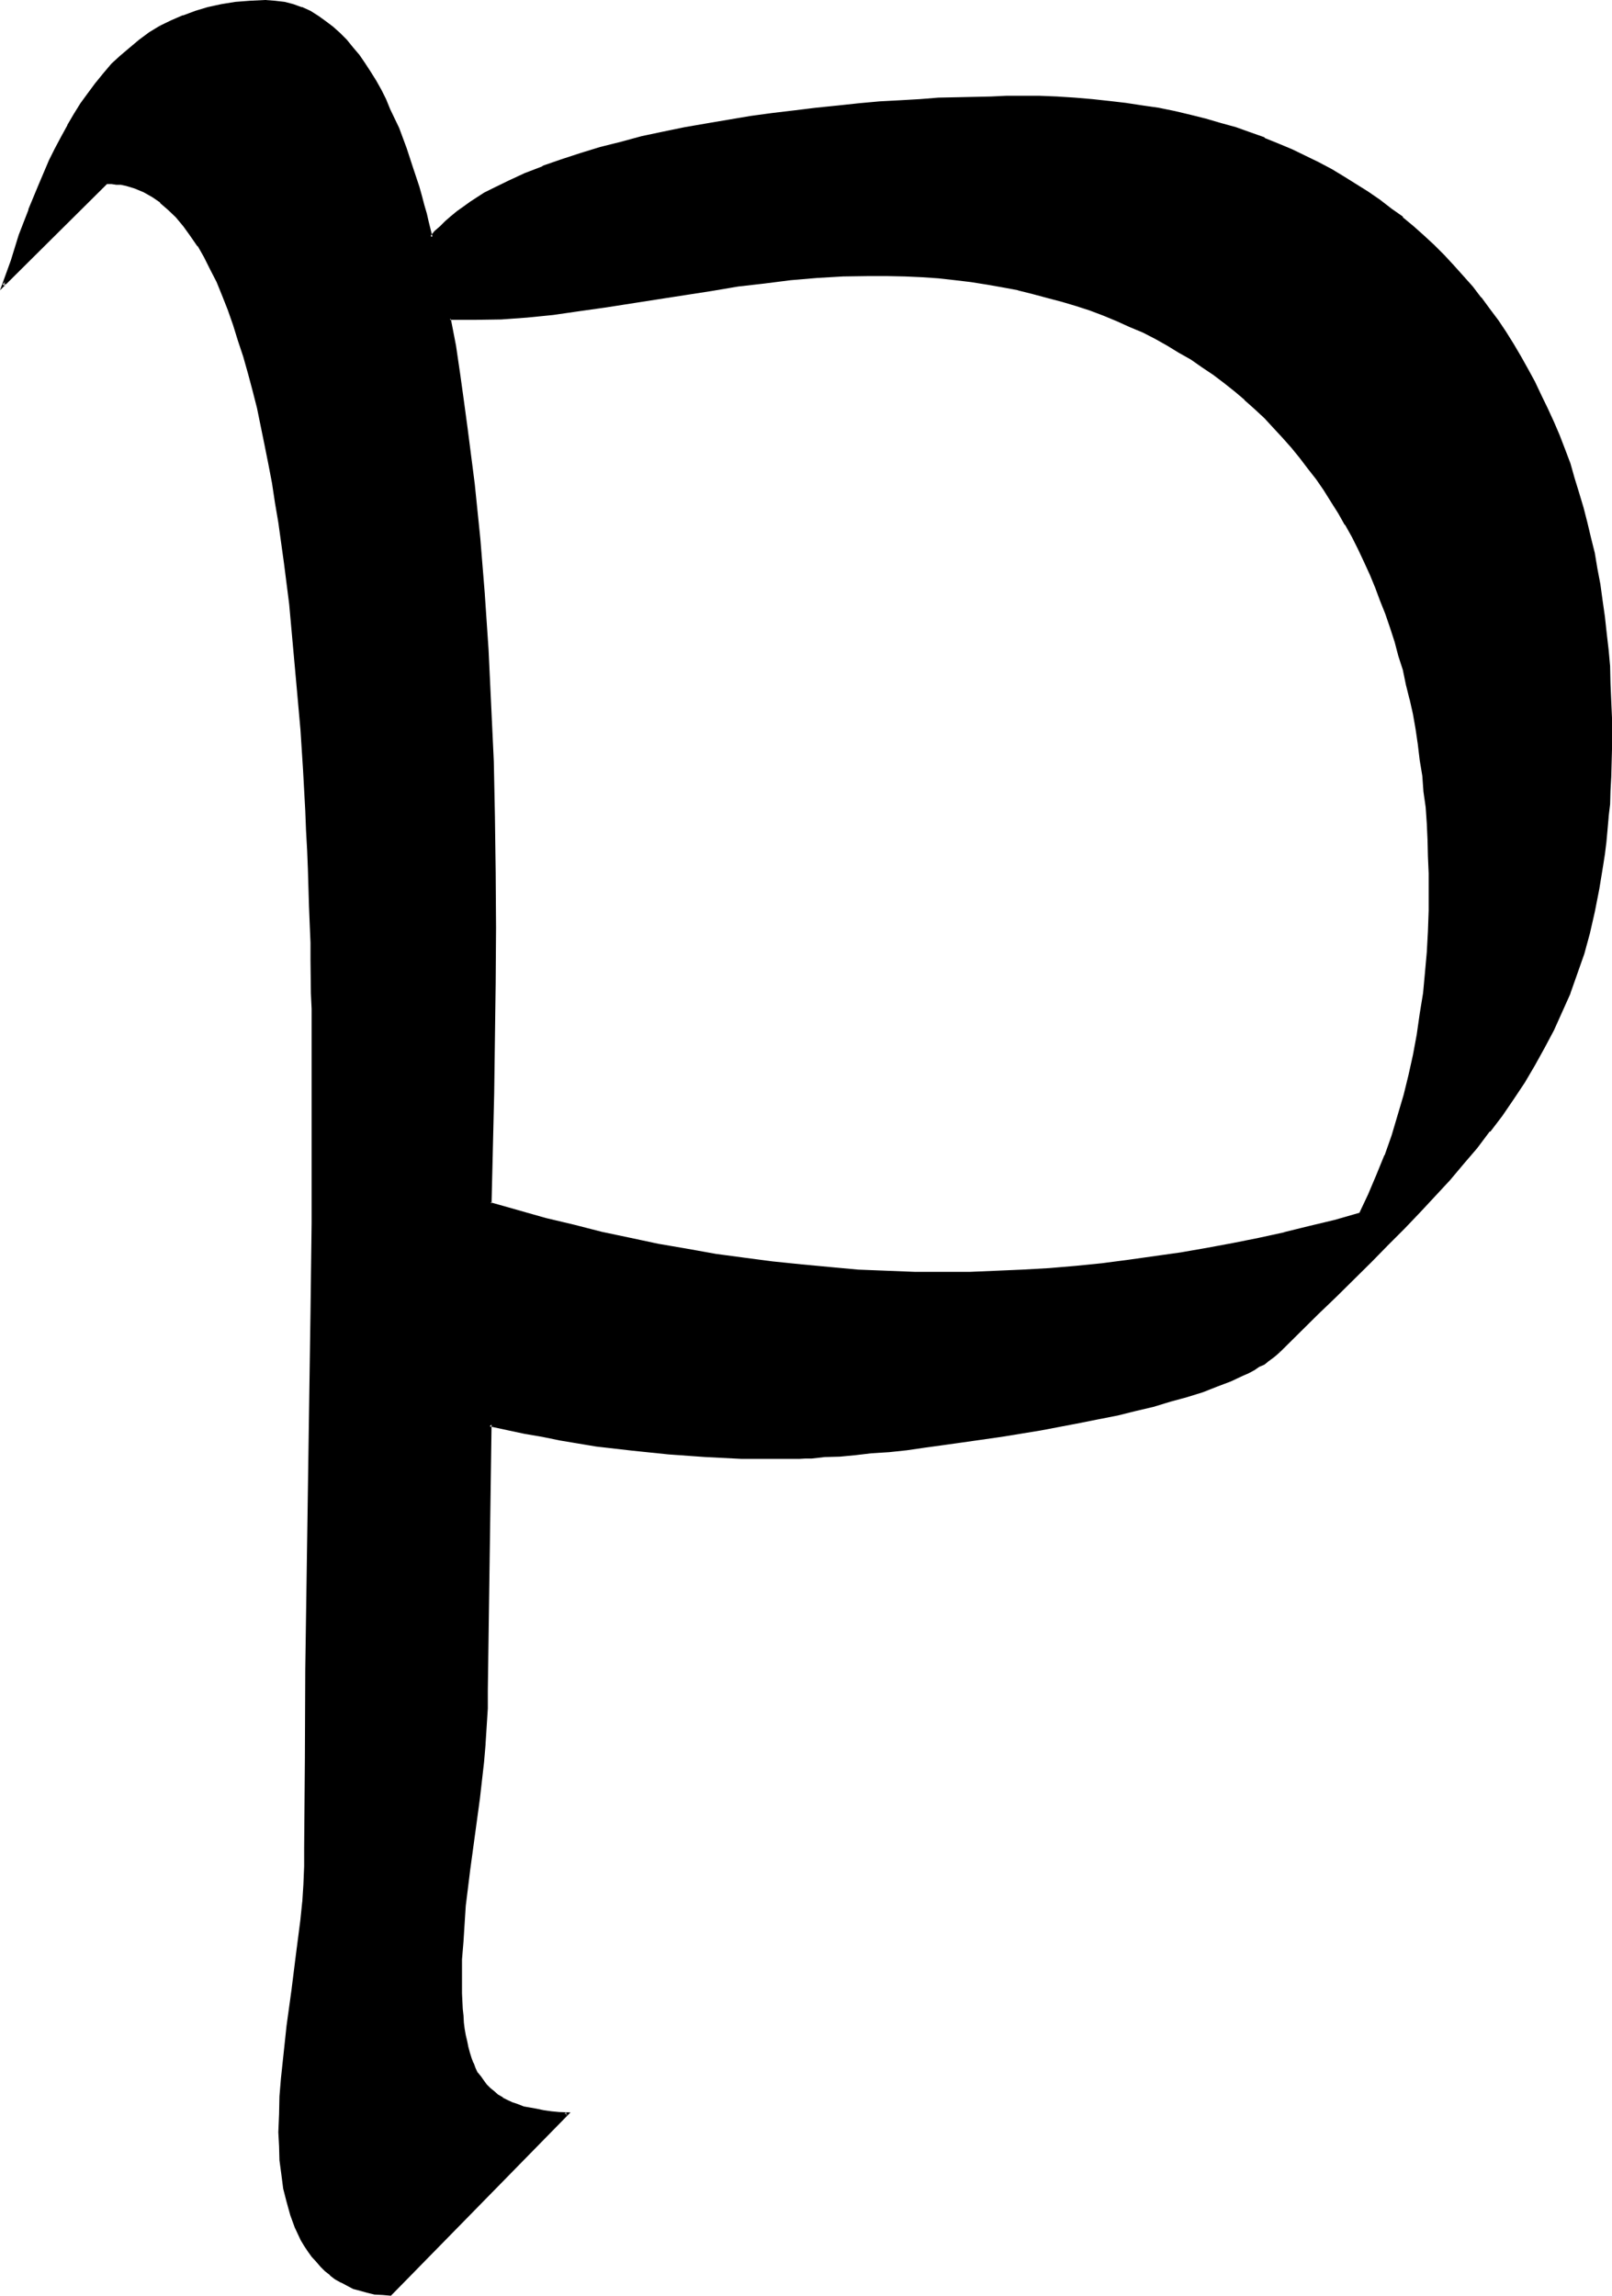 <?xml version="1.0" encoding="UTF-8" standalone="no"?>
<svg
   version="1.0"
   width="109.449mm"
   height="155.88mm"
   id="svg4"
   sodipodi:docname="P 1.wmf"
   xmlns:inkscape="http://www.inkscape.org/namespaces/inkscape"
   xmlns:sodipodi="http://sodipodi.sourceforge.net/DTD/sodipodi-0.dtd"
   xmlns="http://www.w3.org/2000/svg"
   xmlns:svg="http://www.w3.org/2000/svg">
  <sodipodi:namedview
     id="namedview4"
     pagecolor="#ffffff"
     bordercolor="#000000"
     borderopacity="0.25"
     inkscape:showpageshadow="2"
     inkscape:pageopacity="0.0"
     inkscape:pagecheckerboard="0"
     inkscape:deskcolor="#d1d1d1"
     inkscape:document-units="mm" />
  <defs
     id="defs1">
    <pattern
       id="WMFhbasepattern"
       patternUnits="userSpaceOnUse"
       width="6"
       height="6"
       x="0"
       y="0" />
  </defs>
  <path
     style="fill:#000000;fill-opacity:1;fill-rule:evenodd;stroke:none"
     d="m 328.128,346.656 -0.768,0.768 -0.96,0.864 -1.152,0.768 -0.96,0.768 -1.248,0.672 -1.344,0.864 -1.44,0.768 -1.44,0.672 -3.072,1.44 -3.552,1.248 -3.744,1.344 -4.032,1.248 -4.032,1.344 -4.416,1.152 -4.512,1.056 -4.8,1.152 -4.704,1.152 -4.8,0.96 -10.08,1.92 -10.176,1.632 -9.984,1.44 -4.896,0.672 -4.704,0.672 -4.8,0.48 -4.512,0.48 -4.416,0.48 -4.128,0.288 -3.936,0.288 -3.84,0.384 -3.36,0.192 -1.632,0.096 h -1.632 l -1.44,0.192 h -1.44 -1.344 -1.248 l -9.216,-0.192 -9.408,-0.288 -9.408,-0.672 -9.312,-0.96 -9.216,-1.248 -9.216,-1.536 -4.512,-0.768 -4.512,-0.768 -4.512,-1.056 -4.608,-1.056 -0.768,68.16 -0.192,4.704 -0.096,4.512 -0.384,4.512 -0.48,4.704 -0.96,9.216 -2.4,18.432 -1.152,9.216 -0.48,4.608 -0.288,4.608 -0.192,4.608 v 4.512 4.224 l 0.192,3.936 0.096,1.728 0.192,1.824 0.192,1.728 0.288,1.632 0.288,1.632 0.384,1.44 0.288,1.44 0.48,1.344 0.48,1.248 0.48,1.344 0.672,1.248 0.864,0.96 0.576,1.152 0.96,0.96 0.864,0.96 0.96,0.768 1.152,0.864 1.056,0.768 1.344,0.672 1.248,0.672 1.44,0.48 1.536,0.48 1.536,0.48 1.824,0.288 1.824,0.384 1.92,0.096 2.112,0.192 2.016,0.192 -45.408,46.368 -1.92,-0.192 -2.112,-0.288 -1.728,-0.384 -1.92,-0.48 -1.632,-0.48 -1.632,-0.768 -1.44,-0.864 -1.44,-0.768 -1.44,-0.96 -1.344,-1.152 -1.152,-1.152 -1.056,-1.056 -1.056,-1.344 -0.96,-1.248 -0.96,-1.536 -0.768,-1.44 -0.864,-1.536 -0.576,-1.536 -1.344,-3.168 -0.96,-3.456 -0.768,-3.552 -0.48,-3.552 -0.48,-3.552 -0.192,-3.648 v -3.552 -4.608 l 0.192,-4.608 0.288,-4.608 0.48,-4.512 1.152,-9.024 1.152,-9.024 1.248,-9.024 0.96,-9.12 0.48,-4.512 0.384,-4.512 0.096,-4.704 0.192,-4.512 v -23.136 l 0.288,-22.944 1.344,-91.584 0.096,-22.944 0.192,-22.944 v -20.832 l -0.192,-3.552 v -3.744 -3.84 L 80.16,254.88 v -4.032 -4.416 l -0.192,-4.512 -0.192,-4.512 -0.096,-4.704 -0.192,-4.8 -0.192,-4.896 -0.096,-4.8 -0.192,-5.184 -0.288,-4.992 -0.672,-10.56 -0.672,-10.464 -0.768,-10.656 -0.96,-10.656 -1.152,-10.656 -1.344,-10.56 -1.44,-10.464 -0.768,-4.992 -0.864,-5.088 -0.96,-4.992 -0.96,-4.8 -0.96,-4.704 -0.96,-4.704 -1.152,-4.512 -1.152,-4.512 -1.056,-4.224 -1.344,-4.224 -1.248,-4.032 -1.44,-3.84 -1.536,-3.552 -1.44,-3.552 -1.632,-3.264 -1.536,-3.264 -1.632,-2.688 -1.92,-2.784 -1.824,-2.592 -1.92,-2.208 -1.92,-1.92 -2.112,-1.824 -2.112,-1.44 L 36.96,48.96 34.752,48 32.352,47.424 31.2,47.04 29.856,46.944 H 28.608 27.456 L 0.96,73.248 l 2.112,-6.432 2.304,-6.528 2.208,-6.432 2.592,-6.336 2.784,-6.24 1.44,-2.976 1.632,-3.072 1.536,-2.88 1.632,-2.88 1.824,-2.784 1.728,-2.592 1.92,-2.592 2.112,-2.4 2.112,-2.4 2.304,-2.112 2.208,-2.112 2.496,-1.92 2.592,-1.92 2.688,-1.632 2.88,-1.44 2.976,-1.344 3.168,-1.152 3.264,-0.96 3.36,-0.768 3.552,-0.48 3.744,-0.384 h 3.936 2.496 l 2.304,0.384 2.304,0.672 2.208,0.576 2.112,0.96 1.92,1.344 1.92,1.248 2.016,1.44 1.728,1.632 1.632,1.824 1.824,1.728 1.44,2.112 1.44,1.92 1.44,2.304 1.44,2.304 1.344,2.4 1.056,2.208 1.152,2.592 2.304,4.896 1.92,5.184 1.632,4.992 1.44,4.8 0.768,2.304 0.672,2.4 0.48,2.112 0.672,2.112 0.48,2.112 0.48,1.92 1.152,-1.248 1.248,-1.536 1.344,-1.248 1.536,-1.344 1.536,-1.056 1.536,-1.152 1.824,-1.344 3.552,-2.208 1.92,-0.96 4.032,-2.112 4.416,-1.92 4.512,-1.824 4.8,-1.728 4.896,-1.632 5.184,-1.44 5.184,-1.44 5.28,-1.344 5.472,-1.248 5.664,-1.152 5.472,-0.96 5.664,-0.96 5.664,-0.864 5.664,-0.768 5.664,-0.864 5.664,-0.576 5.472,-0.48 5.472,-0.672 5.376,-0.384 5.184,-0.48 4.992,-0.288 4.8,-0.192 4.704,-0.288 h 4.512 l 4.224,-0.192 4.032,-0.096 h 3.744 l 4.512,0.096 4.704,0.192 4.512,0.192 4.32,0.288 4.416,0.48 4.32,0.48 4.224,0.672 4.224,0.768 4.032,0.864 4.032,0.768 4.032,1.152 3.744,0.96 3.84,1.152 3.744,1.248 3.744,1.44 3.552,1.536 3.36,1.44 3.36,1.632 3.456,1.536 3.36,1.824 3.264,1.92 3.072,1.92 3.072,1.92 3.072,2.112 2.688,2.304 2.976,2.112 2.688,2.4 2.784,2.4 2.592,2.496 2.592,2.4 2.4,2.688 2.4,2.592 2.4,2.784 2.304,2.88 2.112,2.784 2.208,3.072 2.016,3.072 1.92,3.072 1.92,3.072 1.824,3.168 1.728,3.264 1.824,3.36 1.44,3.456 1.632,3.552 1.44,3.36 1.248,3.744 1.44,3.552 1.152,3.744 1.152,3.648 1.152,3.744 0.96,3.84 0.96,3.936 0.768,4.032 0.864,4.032 0.576,4.032 0.672,4.032 0.672,4.224 0.48,4.224 0.288,4.128 0.384,4.416 0.288,4.224 0.192,4.512 0.096,4.32 v 4.416 3.648 l -0.096,3.744 v 3.36 l -0.192,3.552 -0.288,3.456 -0.192,3.168 -0.288,3.264 -0.384,3.264 -0.288,3.168 -0.48,2.976 -0.96,5.952 -1.152,5.856 -1.344,5.472 -1.536,5.184 -1.632,5.184 -1.824,4.992 -2.112,4.704 -2.016,4.608 -2.496,4.512 -2.4,4.608 -2.592,4.32 -2.88,4.224 -2.88,4.224 -3.072,4.128 -3.264,4.032 -3.552,4.224 -3.552,4.032 -3.744,4.224 -3.84,4.032 -4.032,4.224 -4.032,4.32 -4.416,4.224 -4.32,4.416 -4.704,4.512 -2.304,2.208 -2.4,2.4 -4.8,4.704 z M 223.104,70.464 l -6.72,0.192 -6.624,0.288 -6.816,0.48 -6.816,0.864 -6.72,0.96 -6.816,0.96 -13.728,2.304 -13.44,2.016 -6.816,1.056 -6.72,0.768 -6.624,0.768 -6.624,0.48 -6.624,0.192 h -6.624 l 1.056,6.912 1.152,7.2 1.152,6.912 0.96,7.104 1.824,14.208 1.248,14.208 1.344,14.208 0.768,14.208 0.768,14.304 0.48,14.304 0.576,14.208 0.096,14.304 v 14.208 14.208 l -0.096,14.208 -0.384,14.208 -0.672,28.128 7.104,2.112 7.296,1.92 7.104,1.728 7.296,1.824 7.296,1.632 7.2,1.44 7.296,1.44 7.296,1.152 7.392,1.152 7.296,0.96 7.296,0.768 7.392,0.672 7.296,0.48 7.296,0.288 7.296,0.384 h 7.2 6.816 l 6.816,-0.192 6.72,-0.288 6.816,-0.48 6.816,-0.672 6.72,-0.672 6.816,-0.768 6.816,-0.96 6.624,-0.96 6.816,-1.152 6.528,-1.344 6.72,-1.248 6.624,-1.44 6.432,-1.632 6.432,-1.632 6.432,-1.632 2.496,-4.992 2.112,-4.992 2.112,-5.184 1.728,-4.992 1.632,-5.184 1.44,-5.184 1.248,-5.184 1.344,-5.28 0.96,-5.184 0.768,-5.376 0.672,-5.184 0.48,-5.28 0.48,-5.376 0.384,-5.28 0.096,-5.376 v -5.28 -4.224 l -0.096,-4.416 -0.192,-4.128 -0.192,-4.224 -0.288,-4.224 -0.288,-4.032 -0.576,-4.224 -0.48,-3.84 -0.576,-4.032 -0.672,-3.936 -0.672,-3.84 -0.768,-3.84 -0.864,-3.744 -0.96,-3.744 -0.96,-3.648 -1.152,-3.552 -1.056,-3.744 -1.152,-3.456 -1.344,-3.552 -1.44,-3.36 -1.248,-3.264 -1.632,-3.36 -1.44,-3.264 -1.632,-3.072 -1.824,-3.168 -1.728,-2.88 -1.824,-3.072 -1.92,-2.976 -1.92,-2.688 -2.112,-2.976 -2.112,-2.592 -2.112,-2.688 -2.4,-2.592 -2.208,-2.4 -2.496,-2.496 -2.4,-2.4 -2.592,-2.4 -2.592,-2.112 -2.688,-2.304 -2.784,-2.016 -2.88,-2.016 -2.976,-1.92 -2.88,-1.728 -3.072,-1.824 -3.072,-1.728 -3.168,-1.632 -3.456,-1.44 -3.168,-1.536 -3.456,-1.44 -3.552,-1.248 -3.552,-1.152 -3.744,-1.152 -3.648,-1.152 -3.744,-0.96 -3.84,-0.768 -3.936,-0.768 -4.032,-0.672 -4.224,-0.672 -4.032,-0.48 -4.32,-0.48 -4.224,-0.288 -4.32,-0.192 -4.608,-0.192 z"
     id="path1" />
  <path
     style="fill:#000000;fill-opacity:1;fill-rule:evenodd;stroke:none"
     d="m 223.104,69.984 -6.72,0.192 -6.624,0.48 h -0.192 l -6.816,0.48 -6.72,0.768 -6.816,1.056 -6.816,0.96 -13.536,2.208 -13.632,2.112 -6.624,0.96 -6.72,0.864 -6.624,0.576 -6.624,0.48 -6.624,0.384 h -7.104 l 1.248,7.392 1.152,7.008 1.152,7.104 0.96,7.104 1.632,14.016 1.44,14.208 1.152,14.208 0.96,14.208 0.768,14.304 0.48,14.304 0.288,14.208 0.384,14.304 v 14.208 14.208 l -0.192,14.208 -0.288,14.208 -0.672,28.416 7.392,2.112 7.2,1.92 7.104,2.016 7.2,1.536 7.296,1.632 7.296,1.44 7.392,1.44 7.296,1.152 7.296,1.152 7.392,0.96 7.296,0.864 7.296,0.576 7.392,0.48 7.296,0.48 7.296,0.192 7.2,0.192 6.816,-0.192 6.816,-0.192 6.72,-0.288 6.816,-0.48 6.816,-0.48 6.72,-0.768 6.816,-0.864 6.816,-0.768 6.624,-1.152 6.816,-1.152 6.528,-1.152 6.72,-1.44 6.624,-1.44 h 0.096 l 6.528,-1.44 6.432,-1.824 6.432,-1.728 2.592,-4.992 2.112,-4.992 2.112,-5.184 1.728,-5.184 1.632,-4.992 1.632,-5.184 1.344,-5.376 1.056,-5.184 0.96,-5.28 0.864,-5.184 0.672,-5.376 0.576,-5.28 0.384,-5.376 0.288,-5.28 0.192,-5.376 0.096,-5.28 -0.096,-4.224 v -4.416 l -0.192,-4.128 -0.288,-4.224 -0.384,-4.224 -0.288,-4.224 -0.48,-4.032 -0.48,-4.032 -0.672,-3.84 -0.48,-3.936 -0.768,-4.032 -0.864,-3.648 v -0.192 l -0.768,-3.744 -0.96,-3.648 -0.96,-3.744 -1.152,-3.552 -1.152,-3.552 -1.152,-3.552 -1.248,-3.456 v -0.096 l -1.344,-3.456 h -0.096 l -1.344,-3.168 -1.632,-3.456 -1.44,-3.168 -1.632,-3.072 -1.728,-3.264 -1.824,-2.88 -1.728,-3.072 -1.92,-2.88 -2.016,-2.976 -2.016,-2.688 -2.112,-2.784 -2.304,-2.592 -2.208,-2.784 -2.304,-2.4 -2.4,-2.4 -2.592,-2.4 -2.4,-2.304 h -0.192 l -2.592,-2.208 -2.784,-2.112 v -0.192 l -2.688,-2.112 -2.784,-1.92 -2.88,-1.92 -3.072,-1.824 -3.072,-1.728 -3.072,-1.824 -3.264,-1.632 -3.36,-1.44 -3.264,-1.44 -3.36,-1.44 h -0.192 l -3.36,-1.344 -3.552,-1.248 -3.744,-1.152 -3.744,-0.96 -3.84,-0.96 -3.744,-0.96 h -0.096 l -3.936,-0.672 -4.032,-0.768 -4.032,-0.48 -4.224,-0.672 -4.224,-0.288 -4.32,-0.384 -4.32,-0.096 -4.608,-0.192 -4.512,-0.192 v 0.864 h 4.512 l 4.608,0.096 4.32,0.192 4.224,0.288 4.32,0.48 4.032,0.48 4.224,0.672 3.84,0.672 4.128,0.768 h -0.192 l 3.84,0.96 3.936,1.056 3.648,0.96 3.552,1.056 3.552,1.152 3.552,1.344 3.456,1.44 3.168,1.44 3.456,1.44 3.168,1.632 3.072,1.728 2.976,1.824 3.072,1.728 2.88,2.016 2.88,1.92 2.784,2.112 2.784,2.208 2.496,2.112 h -0.096 l 2.592,2.304 2.592,2.4 2.208,2.4 2.4,2.592 2.304,2.592 2.112,2.592 2.112,2.784 2.112,2.688 1.92,2.784 1.92,3.072 1.824,2.88 1.728,3.072 v -0.192 l 1.824,3.264 1.536,3.072 1.536,3.264 1.536,3.36 1.344,3.264 1.248,3.36 1.344,3.36 1.248,3.648 1.152,3.552 0.96,3.648 1.152,3.552 0.768,3.744 0.96,3.84 v -0.096 l 0.864,3.84 0.672,3.84 0.576,3.936 0.48,4.032 0.672,4.032 0.288,4.032 0.576,4.032 0.288,4.224 0.192,4.224 0.096,4.128 0.192,4.416 v 4.224 5.28 l -0.192,5.376 -0.288,5.28 -0.48,5.376 -0.48,5.184 -0.864,5.28 -0.768,5.376 -0.96,5.184 -1.152,5.184 -1.248,5.088 -1.536,5.184 -1.536,5.184 -1.824,5.184 v -0.192 l -2.112,5.184 -2.112,4.992 -2.4,5.088 0.192,-0.384 -6.336,1.824 -6.432,1.536 -6.624,1.632 h 0.192 l -6.624,1.44 -6.72,1.344 -6.72,1.248 -6.624,1.152 -6.816,0.96 -6.816,0.96 -6.624,0.864 -6.72,0.672 -6.816,0.576 -6.816,0.384 -6.72,0.288 -6.816,0.288 h -6.816 -7.2 l -7.296,-0.288 -7.296,-0.288 -7.296,-0.672 -7.2,-0.672 -7.488,-0.768 -7.296,-0.96 -7.2,-0.96 -7.488,-1.344 -7.296,-1.248 -7.2,-1.536 -7.296,-1.536 -7.104,-1.824 -7.296,-1.728 -7.104,-2.016 -7.104,-2.016 0.288,0.288 0.672,-28.128 0.192,-14.208 0.192,-14.208 0.096,-14.208 -0.096,-14.208 -0.192,-14.304 -0.288,-14.208 -0.672,-14.304 -0.672,-14.304 -0.96,-14.208 v -0.096 l -1.152,-14.208 -1.44,-14.112 -1.824,-14.208 -0.96,-7.104 -0.96,-6.912 -1.056,-7.2 -1.344,-6.912 -0.288,0.288 h 6.624 l 6.624,-0.096 6.624,-0.48 6.72,-0.672 6.624,-0.96 6.816,-0.96 13.536,-2.112 13.632,-2.112 6.816,-1.152 6.72,-0.768 6.816,-0.864 6.816,-0.576 6.624,-0.384 6.72,-0.096 z"
     id="path2" />
  <path
     style="fill:#000000;fill-opacity:1;fill-rule:evenodd;stroke:none"
     d="m 327.84,346.464 -0.768,0.768 v -0.096 l -1.056,0.768 -0.96,0.864 -1.056,0.768 -1.152,0.672 -1.344,0.768 -1.44,0.864 -1.44,0.576 -3.072,1.44 v -0.096 l -3.552,1.44 -3.744,1.248 -3.84,1.344 -4.224,1.248 -4.32,1.152 -4.512,1.152 -4.704,1.152 -4.704,0.96 -4.992,1.152 -9.888,1.728 -10.176,1.824 -9.984,1.44 -4.896,0.576 -4.8,0.576 -4.704,0.576 -4.512,0.48 -4.416,0.48 -4.128,0.384 -4.032,0.288 -3.744,0.288 -3.36,0.192 h -1.632 l -1.632,0.192 h -1.44 -1.44 l -1.344,0.192 h -1.248 l -9.216,-0.192 -9.408,-0.48 -9.408,-0.672 h 0.192 l -9.408,-0.96 -9.312,-1.152 -9.216,-1.44 -4.512,-0.768 -4.512,-1.056 -4.512,-0.96 -4.896,-1.056 -0.96,68.64 v 4.704 l -0.192,4.512 -0.288,4.512 -0.48,4.704 -1.152,9.216 -2.4,18.432 -0.96,9.216 -0.48,4.512 v 0.096 l -0.384,4.608 -0.096,4.608 -0.192,4.512 0.192,4.224 0.096,3.936 v 1.728 l 0.192,1.824 0.288,1.728 0.192,1.632 0.288,1.632 0.384,1.44 0.48,1.44 0.48,1.44 0.48,1.344 0.672,1.248 0.48,1.344 0.768,1.056 0.672,1.056 h 0.192 l 0.768,1.056 0.96,0.864 0.96,0.96 1.152,0.768 1.152,0.864 1.248,0.576 1.344,0.672 1.44,0.48 1.632,0.48 1.536,0.48 1.632,0.384 2.016,0.288 1.92,0.288 2.112,0.192 h 2.016 l -0.288,-0.672 -45.216,46.368 h 0.288 l -2.112,-0.096 -1.92,-0.384 -1.92,-0.288 -1.824,-0.48 -1.536,-0.672 v 0.192 l -1.632,-0.864 -1.44,-0.768 -1.536,-0.768 -1.248,-0.96 -1.344,-1.056 -1.056,-1.248 -1.152,-1.152 -1.152,-1.152 h 0.192 l -0.96,-1.44 -0.96,-1.248 -0.864,-1.44 -0.768,-1.632 -0.672,-1.44 -1.248,-3.264 -0.864,-3.36 -0.768,-3.456 -0.672,-3.552 -0.288,-3.648 v 0.096 l -0.384,-3.648 v -3.552 -4.608 l 0.384,-4.608 0.288,-4.608 0.288,-4.512 1.152,-9.024 1.152,-9.024 1.248,-9.024 1.152,-9.12 0.384,-4.512 0.288,-4.512 0.288,-4.704 v -4.512 l 0.192,-23.136 0.192,-22.944 1.248,-91.584 0.192,-22.944 0.192,-22.944 v -20.832 -3.552 l -0.192,-3.744 v -3.84 -4.032 l -0.192,-8.448 -0.192,-4.512 -0.096,-4.512 v -4.704 l -0.384,-9.696 -0.288,-4.8 -0.192,-5.184 -0.288,-4.992 -0.48,-10.56 -0.768,-10.464 -0.864,-10.656 -0.96,-10.848 -1.152,-10.464 -1.248,-10.752 -1.44,-10.272 -0.864,-5.184 -0.768,-4.992 -0.864,-4.896 -0.96,-4.8 -0.96,-4.896 -1.152,-4.704 -0.96,-4.512 -1.248,-4.512 -1.152,-4.224 -1.248,-4.128 -1.344,-3.936 -1.44,-3.84 V 79.2 L 57.888,75.648 H 57.696 L 56.256,72.096 54.624,68.832 52.992,65.664 51.168,62.88 V 62.784 L 49.44,60 l -1.824,-2.4 -1.92,-2.304 -2.112,-2.112 -1.92,-1.728 h -0.096 l -2.112,-1.44 -2.304,-1.344 -2.304,-0.96 V 47.52 L 32.448,47.04 31.2,46.752 29.856,46.56 28.8,46.464 H 28.608 L 27.264,46.56 0.672,72.96 1.248,73.44 3.36,66.912 5.664,60.48 8.064,54.048 H 7.872 l 2.592,-6.336 2.784,-6.336 1.44,-2.88 1.632,-3.072 1.632,-2.88 1.632,-2.784 1.728,-2.688 1.824,-2.784 1.92,-2.592 1.92,-2.4 2.112,-2.304 2.208,-2.208 2.496,-2.112 v 0.096 l 2.4,-1.92 2.592,-1.92 2.784,-1.632 h -0.192 l -0.384,-0.672 -2.688,1.632 -2.592,1.92 -2.4,2.016 -2.496,2.112 -2.208,2.016 -2.112,2.496 -2.112,2.592 -1.92,2.592 -1.824,2.496 -1.728,2.784 -1.632,2.784 v 0.096 l -1.632,2.976 -1.632,3.072 -1.44,2.88 -2.688,6.336 -2.592,6.24 v 0.192 L 4.8,60.288 2.784,66.816 0,74.496 27.648,47.04 27.456,47.232 h 1.152 l 1.248,0.192 h 1.152 l 1.344,0.288 2.208,0.672 2.304,0.96 2.208,1.248 2.112,1.44 h -0.192 l 2.112,1.824 2.016,1.92 1.92,2.304 1.728,2.4 1.92,2.784 v -0.192 l 1.632,2.88 1.632,3.264 1.632,3.168 1.44,3.552 1.44,3.648 1.344,3.84 1.248,4.032 1.344,4.032 1.248,4.416 1.152,4.32 1.152,4.512 0.96,4.704 0.96,4.704 0.96,4.8 0.96,4.992 0.768,5.088 0.864,5.088 1.44,10.368 1.344,10.56 0.96,10.656 0.96,10.656 0.96,10.752 v -0.096 l 0.672,10.464 0.576,10.56 0.192,4.992 0.288,5.184 0.192,4.8 0.288,9.696 0.192,4.704 0.192,4.512 v 4.512 l 0.096,8.448 0.192,4.032 v 3.84 3.744 3.552 20.832 22.944 l -0.288,22.944 -1.344,91.584 -0.096,22.944 -0.192,23.136 v 4.512 l -0.192,4.704 -0.288,4.512 v -0.192 l -0.48,4.704 -1.152,8.928 -1.152,9.216 -1.248,9.024 -0.96,9.024 -0.48,4.512 -0.384,4.608 -0.096,4.608 -0.192,4.608 0.192,3.552 0.096,3.648 0.48,3.552 0.48,3.744 0.864,3.36 0.96,3.456 1.152,3.168 0.096,0.192 0.672,1.44 0.768,1.632 0.864,1.44 0.96,1.44 0.96,1.344 1.152,1.248 1.152,1.344 1.056,1.056 1.344,1.056 v 0.096 l 1.248,0.96 1.536,0.864 h 0.096 l 1.44,0.768 1.632,0.864 1.824,0.48 1.728,0.48 1.92,0.48 2.016,0.096 2.208,0.192 46.08,-47.04 -2.88,-0.096 -2.016,-0.192 -2.016,-0.288 -1.824,-0.384 -1.632,-0.288 -1.632,-0.288 -1.44,-0.576 -1.44,-0.48 -1.248,-0.576 -1.344,-0.672 h 0.192 l -1.344,-0.768 -0.96,-0.864 -0.96,-0.768 -0.96,-0.96 -0.768,-1.056 -0.672,-0.96 -0.864,-1.056 v 0.096 l -0.576,-1.248 -0.48,-1.344 v 0.192 l -0.48,-1.248 -0.48,-1.536 -0.384,-1.44 -0.288,-1.44 -0.384,-1.632 -0.288,-1.632 -0.192,-1.536 -0.096,-1.824 -0.192,-1.728 -0.192,-3.936 v -4.224 -4.512 l 0.384,-4.608 0.288,-4.608 0.288,-4.512 1.152,-9.312 2.496,-18.336 1.056,-9.312 0.384,-4.512 v -0.192 l 0.288,-4.512 0.288,-4.512 v -4.704 l 0.96,-68.16 -0.48,0.48 4.416,0.96 4.512,0.96 4.512,0.768 4.704,0.96 9.216,1.536 9.216,1.056 9.312,0.96 9.408,0.672 9.408,0.48 h 9.216 1.248 1.344 1.44 1.44 l 1.632,-0.096 h 1.632 l 3.36,-0.384 h 0.192 l 3.648,-0.096 4.032,-0.384 4.032,-0.48 4.608,-0.288 4.512,-0.48 4.608,-0.672 4.896,-0.672 4.8,-0.672 10.08,-1.44 9.984,-1.632 10.08,-1.92 4.8,-0.96 4.896,-0.96 4.608,-1.152 4.512,-1.056 4.416,-1.344 4.224,-1.152 4.032,-1.248 3.648,-1.44 3.552,-1.344 3.072,-1.44 1.536,-0.672 1.44,-0.768 1.248,-0.864 1.344,-0.576 1.056,-0.864 1.056,-0.768 0.96,-0.768 0.96,-0.864 z"
     id="path3" />
  <path
     style="fill:#000000;fill-opacity:1;fill-rule:evenodd;stroke:none"
     d="m 41.376,7.296 2.88,-1.44 2.88,-1.248 3.072,-1.152 3.264,-0.96 3.36,-0.672 3.552,-0.672 3.936,-0.288 h -0.192 3.936 2.496 -0.096 l 2.4,0.48 2.112,0.48 2.208,0.768 V 2.496 l 2.112,0.96 H 79.2 l 2.112,1.248 1.92,1.344 V 5.856 l 1.728,1.632 1.824,1.44 1.728,1.824 1.632,1.92 1.44,1.92 1.44,2.112 1.536,2.112 1.44,2.4 v -0.192 l 1.248,2.4 1.152,2.304 1.152,2.592 2.208,4.8 h -0.096 l 1.92,5.184 v -0.096 l 1.728,4.992 1.536,4.8 0.576,2.496 0.672,2.208 0.672,2.304 0.48,2.112 0.48,2.016 0.672,2.592 1.728,-1.92 1.344,-1.248 1.248,-1.344 1.44,-1.248 1.632,-1.152 1.632,-1.152 1.632,-1.248 3.648,-2.304 h -0.096 l 1.92,-0.96 4.032,-2.112 4.32,-1.92 4.608,-1.728 4.608,-1.824 4.992,-1.632 5.088,-1.44 5.28,-1.44 5.376,-1.344 5.28,-1.056 5.664,-1.344 5.664,-0.96 5.664,-0.96 5.472,-0.768 5.856,-0.864 5.664,-0.768 5.472,-0.672 5.664,-0.48 5.28,-0.48 5.376,-0.48 5.184,-0.384 4.992,-0.288 4.8,-0.288 4.704,-0.192 8.736,-0.288 h 4.032 3.744 4.512 l 4.704,0.096 4.512,0.192 h -0.192 l 4.512,0.48 4.416,0.288 4.32,0.672 4.224,0.672 4.224,0.672 4.032,0.768 3.84,0.96 4.032,0.96 3.936,0.96 3.744,1.344 3.648,1.248 3.744,1.344 3.552,1.44 3.36,1.44 3.456,1.632 3.36,1.632 3.36,1.728 h -0.096 l 3.168,1.92 3.264,2.016 3.072,1.92 2.88,2.112 2.976,2.208 2.88,2.112 2.784,2.304 2.496,2.4 2.784,2.4 2.592,2.592 2.4,2.592 2.4,2.784 2.304,2.688 2.304,2.784 2.016,2.88 2.304,2.976 1.92,2.976 1.92,3.072 2.016,3.264 v -0.192 l 1.728,3.264 1.824,3.264 1.728,3.36 1.44,3.36 1.632,3.552 1.44,3.456 h -0.096 l 1.44,3.744 v -0.192 l 1.248,3.552 1.344,3.744 1.152,3.648 0.96,3.936 1.056,3.84 0.96,3.936 0.864,3.84 0.768,4.032 0.672,4.032 0.672,4.224 0.672,4.032 0.288,4.224 0.48,4.128 0.288,4.416 0.384,4.224 0.096,4.512 v 4.32 l 0.192,4.416 v 3.648 l -0.288,7.104 -0.192,3.552 -0.192,3.456 -0.096,3.168 -0.384,3.264 -0.288,3.264 -0.288,3.072 -0.576,3.072 -0.96,5.952 -1.056,5.664 -1.536,5.472 -1.44,5.376 -1.632,5.184 -1.92,4.8 h 0.192 l -2.112,4.704 -2.112,4.704 -2.4,4.512 -2.4,4.512 -2.592,4.224 -2.976,4.32 -2.88,4.224 -3.072,4.032 -3.168,4.224 -3.456,4.032 -3.552,4.224 -3.84,4.032 -3.744,4.128 -4.032,4.032 -4.224,4.416 -4.32,4.224 -9.12,9.024 -2.208,2.304 -2.4,2.208 -9.888,9.696 0.672,0.48 9.792,-9.696 2.304,-2.208 2.4,-2.304 9.024,-8.928 4.224,-4.32 4.224,-4.224 4.032,-4.224 3.84,-4.128 3.744,-4.032 3.552,-4.224 3.456,-4.032 3.168,-4.224 h 0.192 l 3.072,-4.032 2.88,-4.224 2.88,-4.32 2.592,-4.416 2.496,-4.512 2.4,-4.512 2.112,-4.704 2.112,-4.704 v -0.096 l 1.728,-4.896 1.824,-5.184 1.44,-5.28 1.248,-5.472 1.152,-5.856 0.96,-5.856 0.48,-3.072 0.384,-3.072 0.288,-3.168 0.288,-3.264 v -0.192 l 0.384,-3.168 0.096,-3.456 0.192,-3.552 0.192,-7.104 v -3.648 -4.416 l -0.192,-4.32 -0.192,-4.512 -0.096,-4.224 v -0.192 l -0.384,-4.224 -0.48,-4.128 -0.48,-4.416 -0.576,-4.032 -0.576,-4.224 -0.768,-4.032 -0.672,-4.032 -0.96,-3.84 -0.96,-4.032 -0.96,-3.744 -1.152,-3.84 -1.152,-3.744 -1.056,-3.744 -1.344,-3.552 -1.44,-3.744 -1.44,-3.36 -1.632,-3.552 -1.632,-3.36 -1.632,-3.456 -1.728,-3.168 -1.824,-3.264 -1.92,-3.264 -1.92,-3.072 -1.92,-2.88 -2.304,-3.072 -2.112,-2.88 h -0.096 l -2.112,-2.784 -2.4,-2.688 -2.496,-2.784 -2.4,-2.592 -2.592,-2.592 -2.592,-2.4 -2.688,-2.4 L 360,55.776 v -0.192 l -2.88,-2.016 -2.976,-2.304 -3.072,-2.112 -3.072,-1.92 -3.072,-1.92 -3.168,-1.92 -3.456,-1.824 -3.36,-1.632 -3.36,-1.632 -3.456,-1.44 -3.552,-1.44 -0.096,-0.192 -3.552,-1.248 -3.744,-1.344 -3.84,-1.056 -3.936,-1.152 -3.84,-0.96 -4.032,-0.96 -4.224,-0.864 -4.032,-0.576 -4.416,-0.672 -4.128,-0.48 -4.416,-0.48 -4.512,-0.384 -4.512,-0.288 -4.704,-0.192 h -4.512 -3.744 l -4.032,0.192 -8.736,0.192 -4.704,0.096 -4.8,0.384 -4.992,0.288 -5.376,0.288 -5.28,0.48 -5.376,0.576 -5.664,0.576 -5.472,0.672 -5.664,0.672 -5.664,0.768 -5.664,0.96 -5.664,0.96 -5.568,0.96 -5.568,1.152 -5.472,1.152 -5.28,1.44 -5.376,1.344 -4.992,1.536 -4.992,1.632 -4.704,1.632 -0.192,0.192 -4.512,1.728 -4.32,2.016 -4.128,2.016 -1.92,0.96 -3.552,2.304 -1.728,1.248 -1.632,1.152 -1.632,1.344 -1.44,1.248 -1.344,1.344 -1.44,1.248 -1.056,1.344 0.576,0.096 -0.48,-1.92 -0.48,-1.92 -0.48,-2.112 -0.672,-2.304 -0.576,-2.208 -0.672,-2.4 -1.632,-4.896 -1.632,-4.992 -1.92,-5.184 -2.304,-4.8 -1.056,-2.592 -1.152,-2.304 -1.344,-2.4 -1.44,-2.304 -1.44,-2.208 -1.44,-2.112 -1.632,-1.92 L 88.992,10.176 87.264,8.448 85.44,6.816 83.52,5.376 81.792,4.128 79.68,2.784 77.568,1.824 H 77.376 L 75.264,1.056 73.056,0.48 70.56,0.192 68.064,0 64.128,0.192 60.384,0.48 56.832,1.056 53.28,1.824 50.112,2.784 47.04,3.936 h -0.192 l -2.88,1.248 -2.976,1.44 z"
     id="path4" />
</svg>

